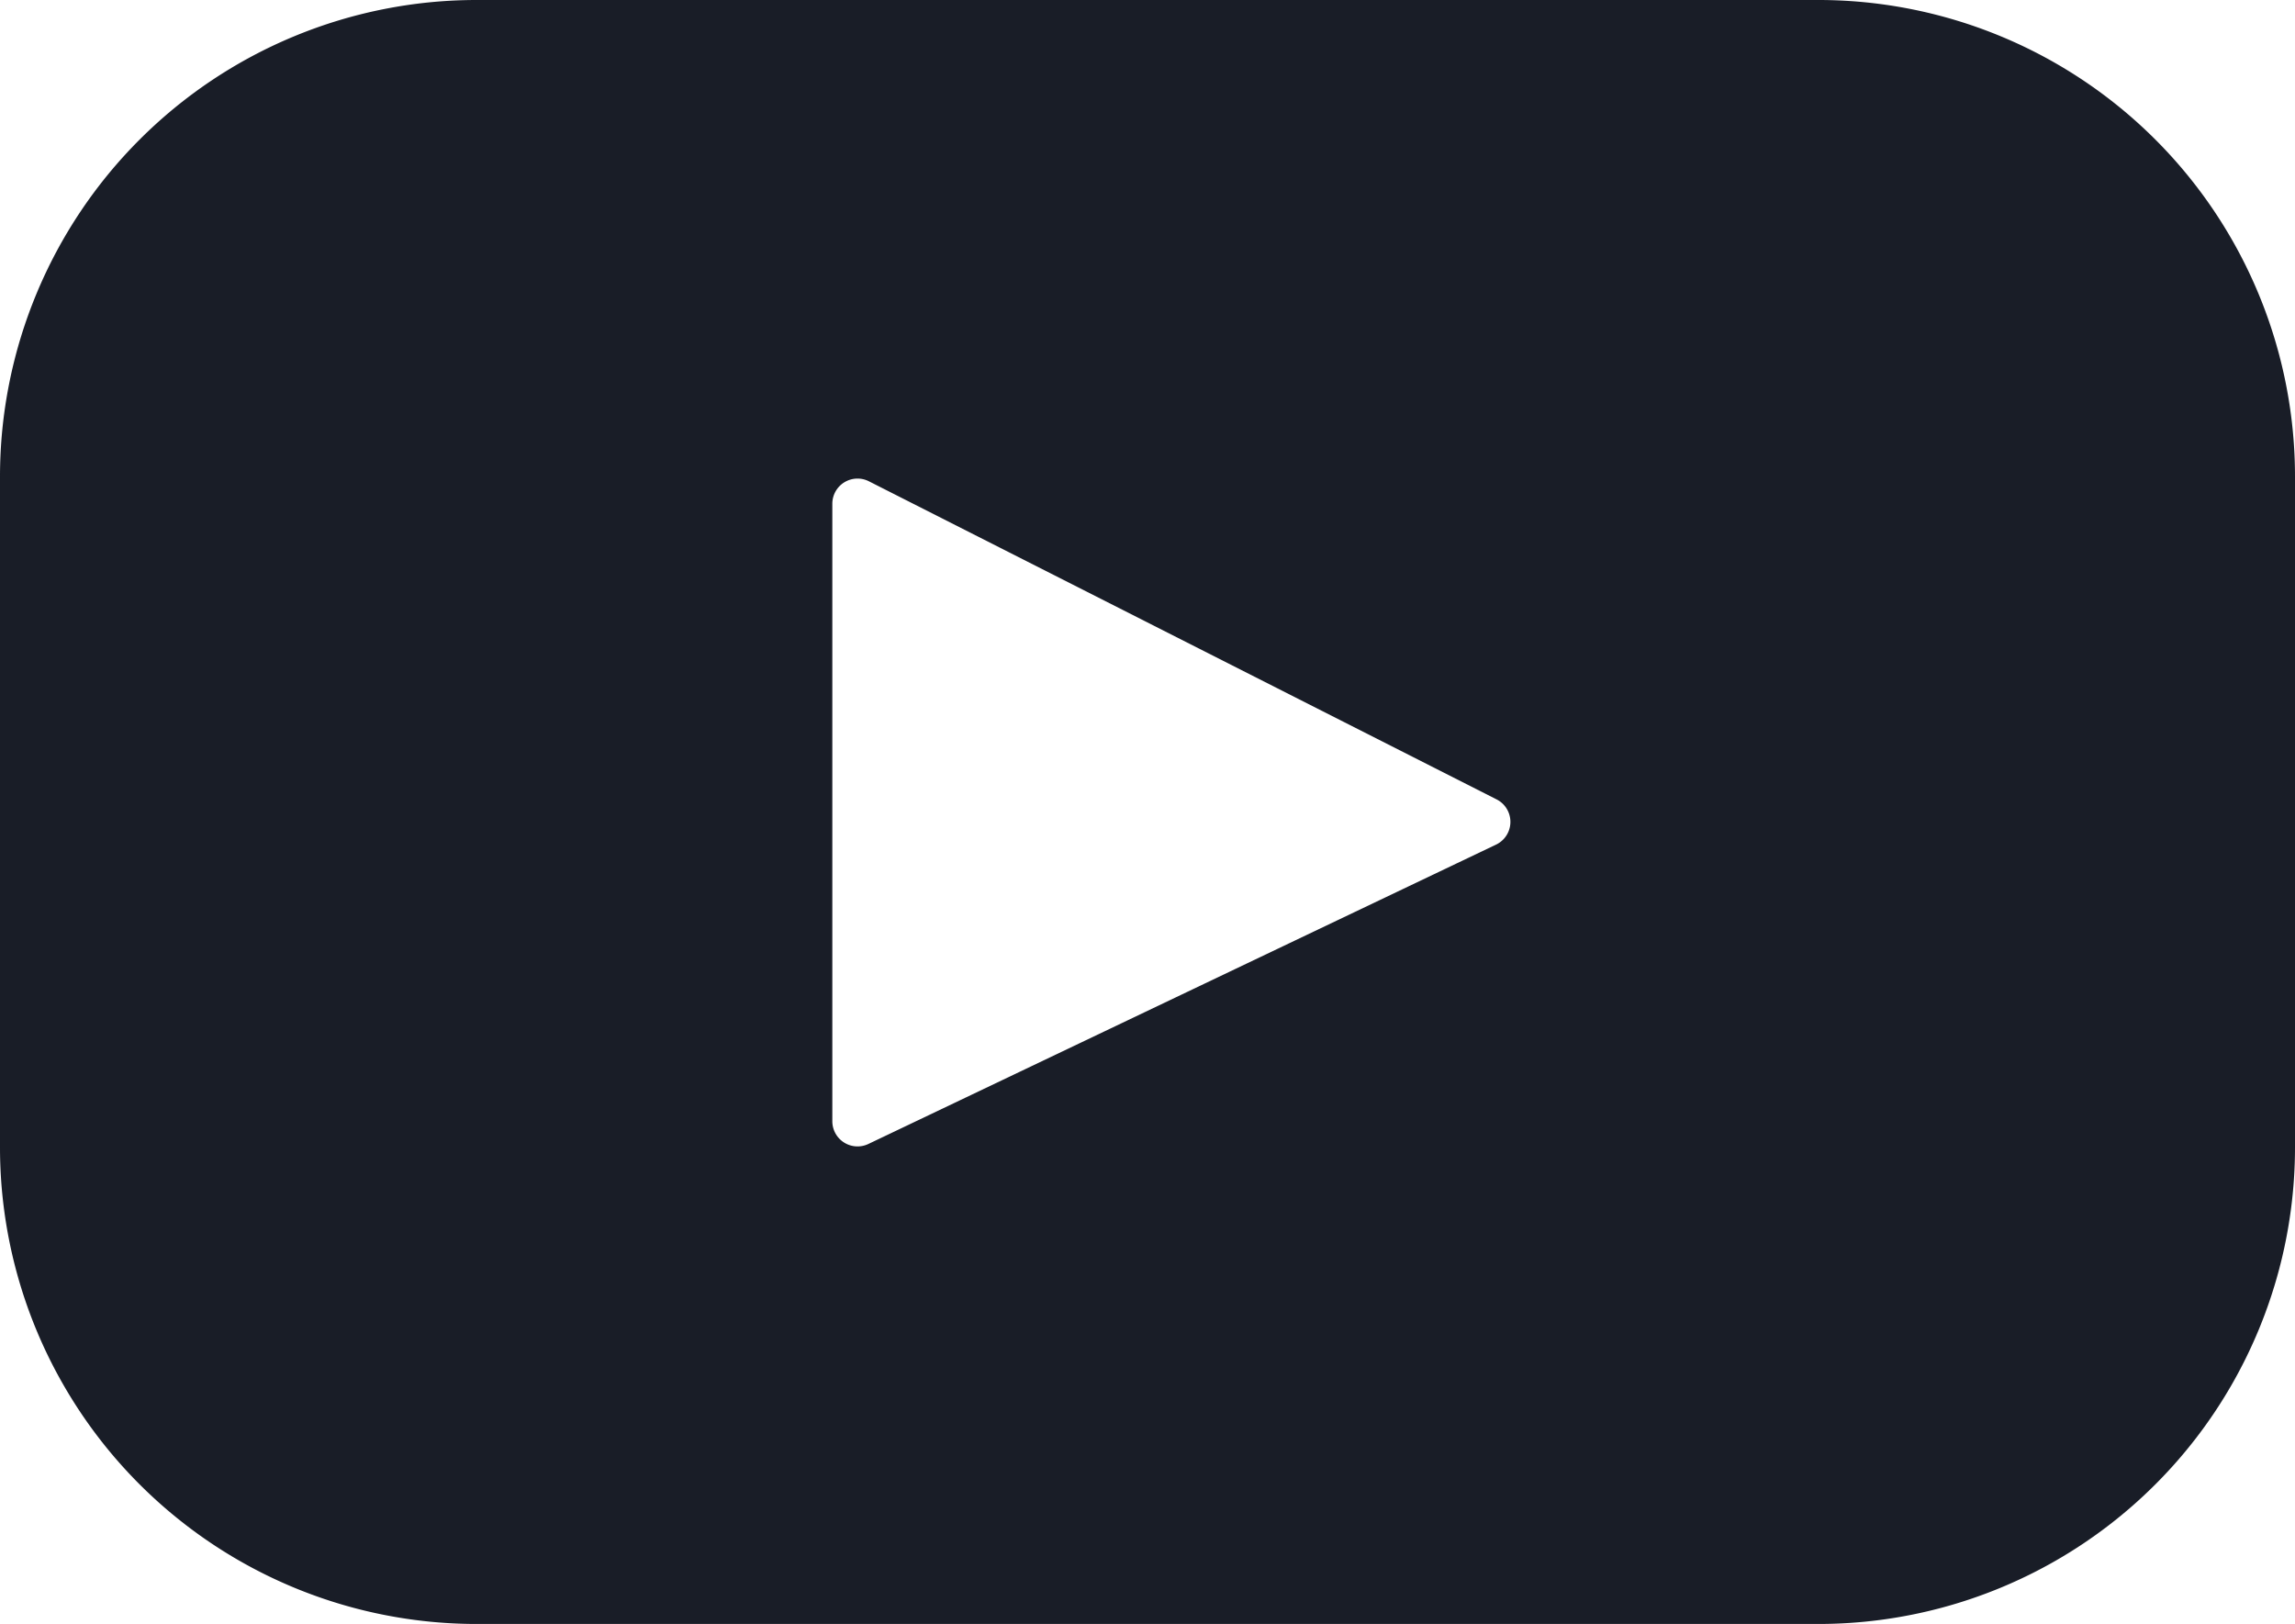 <svg xmlns="http://www.w3.org/2000/svg" width="21.124" height="14.948" viewBox="0 0 21.124 14.948">
  <path id="youtube" d="M16.737,67.393H4.387A4.387,4.387,0,0,0,0,71.78v6.173a4.387,4.387,0,0,0,4.387,4.387h12.35a4.387,4.387,0,0,0,4.387-4.387V71.78A4.387,4.387,0,0,0,16.737,67.393ZM13.77,75.167,7.993,77.922a.232.232,0,0,1-.332-.209V72.031A.232.232,0,0,1,8,71.824l5.776,2.927A.232.232,0,0,1,13.77,75.167Z" transform="translate(0 -67.393)" fill="#191D27"/>
</svg>
